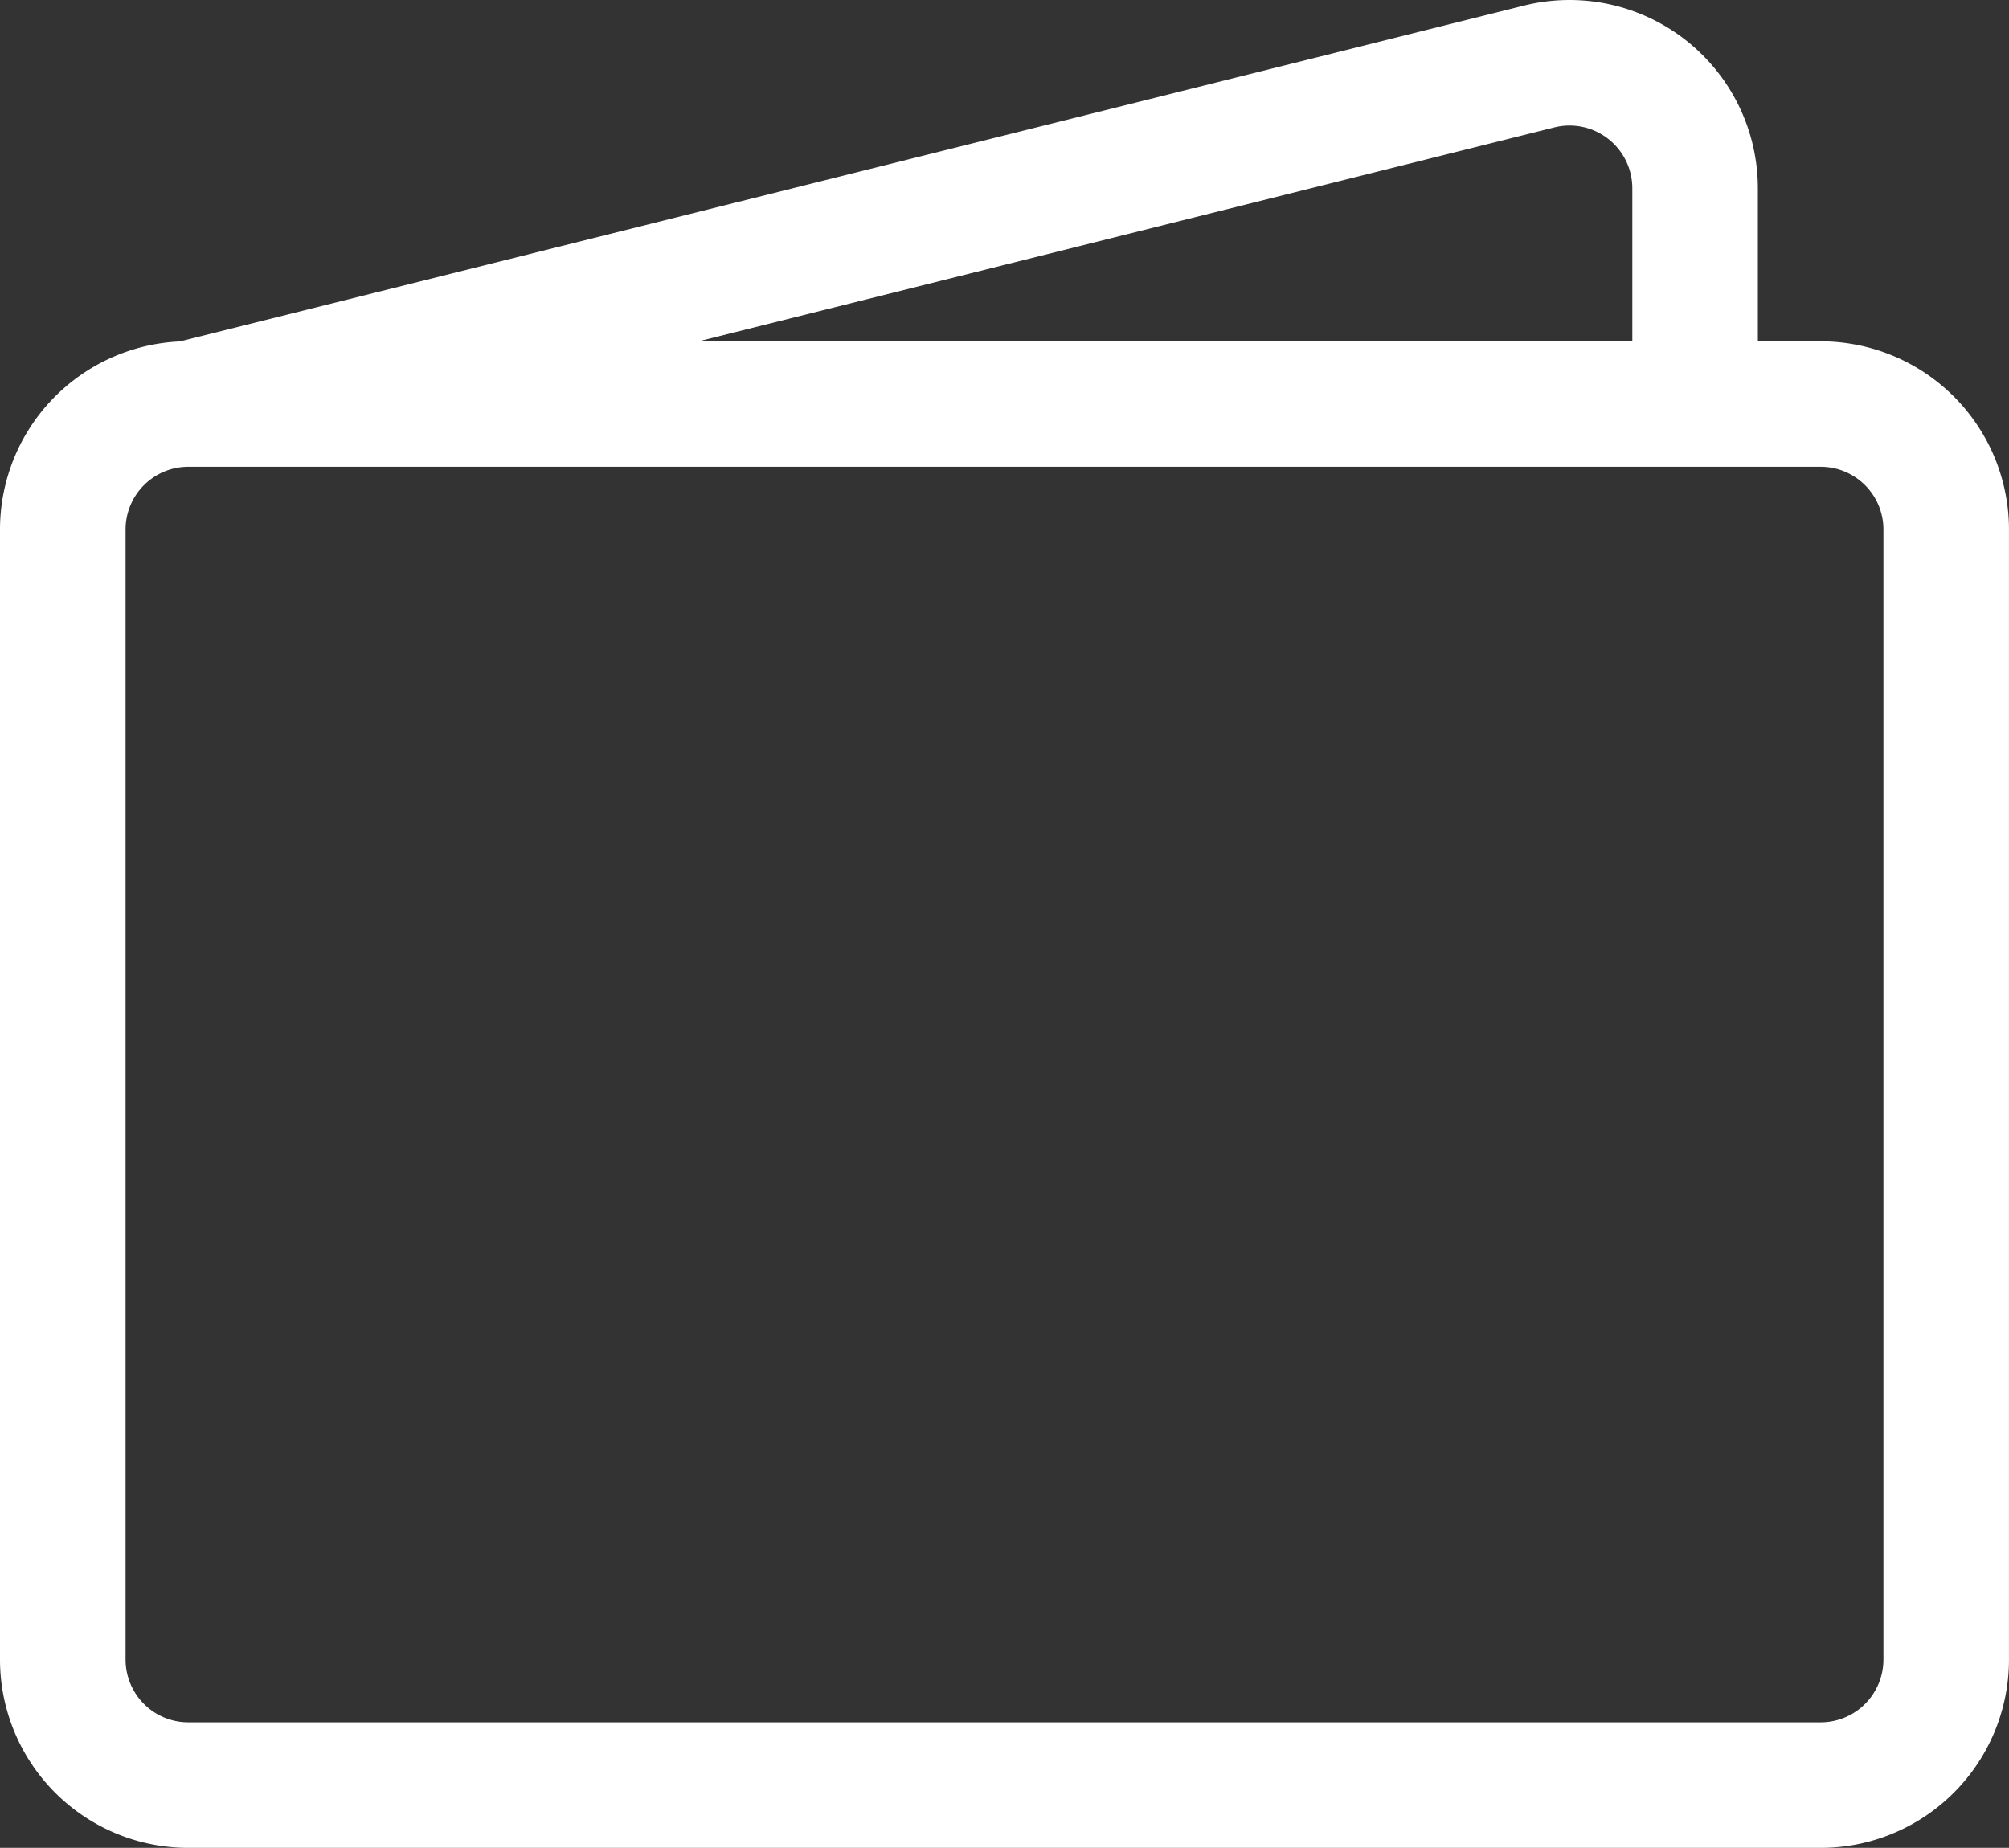 <svg xmlns="http://www.w3.org/2000/svg" width="88.301" height="81.231" viewBox="0 0 88.301 81.231">
  <rect x="0" y="0" width="88.301" height="81.231" fill="#333333" stroke="none"/>
  <path id="wallet2" d="M66.976.529A8.278,8.278,0,0,1,77.263,8.553v6.733h2.759A8.278,8.278,0,0,1,88.3,23.564V73.234a8.278,8.278,0,0,1-8.278,8.278H8.278A8.278,8.278,0,0,1,0,73.234V23.564a8.278,8.278,0,0,1,7.9-8.273ZM30.7,15.286H71.745V8.553a2.759,2.759,0,0,0-3.427-2.671ZM8.278,20.8a2.759,2.759,0,0,0-2.759,2.759V73.234a2.759,2.759,0,0,0,2.759,2.759H80.023a2.759,2.759,0,0,0,2.759-2.759V23.564A2.759,2.759,0,0,0,80.023,20.8Z" transform="translate(0 -0.281)" fill="#fff"/>
</svg>
